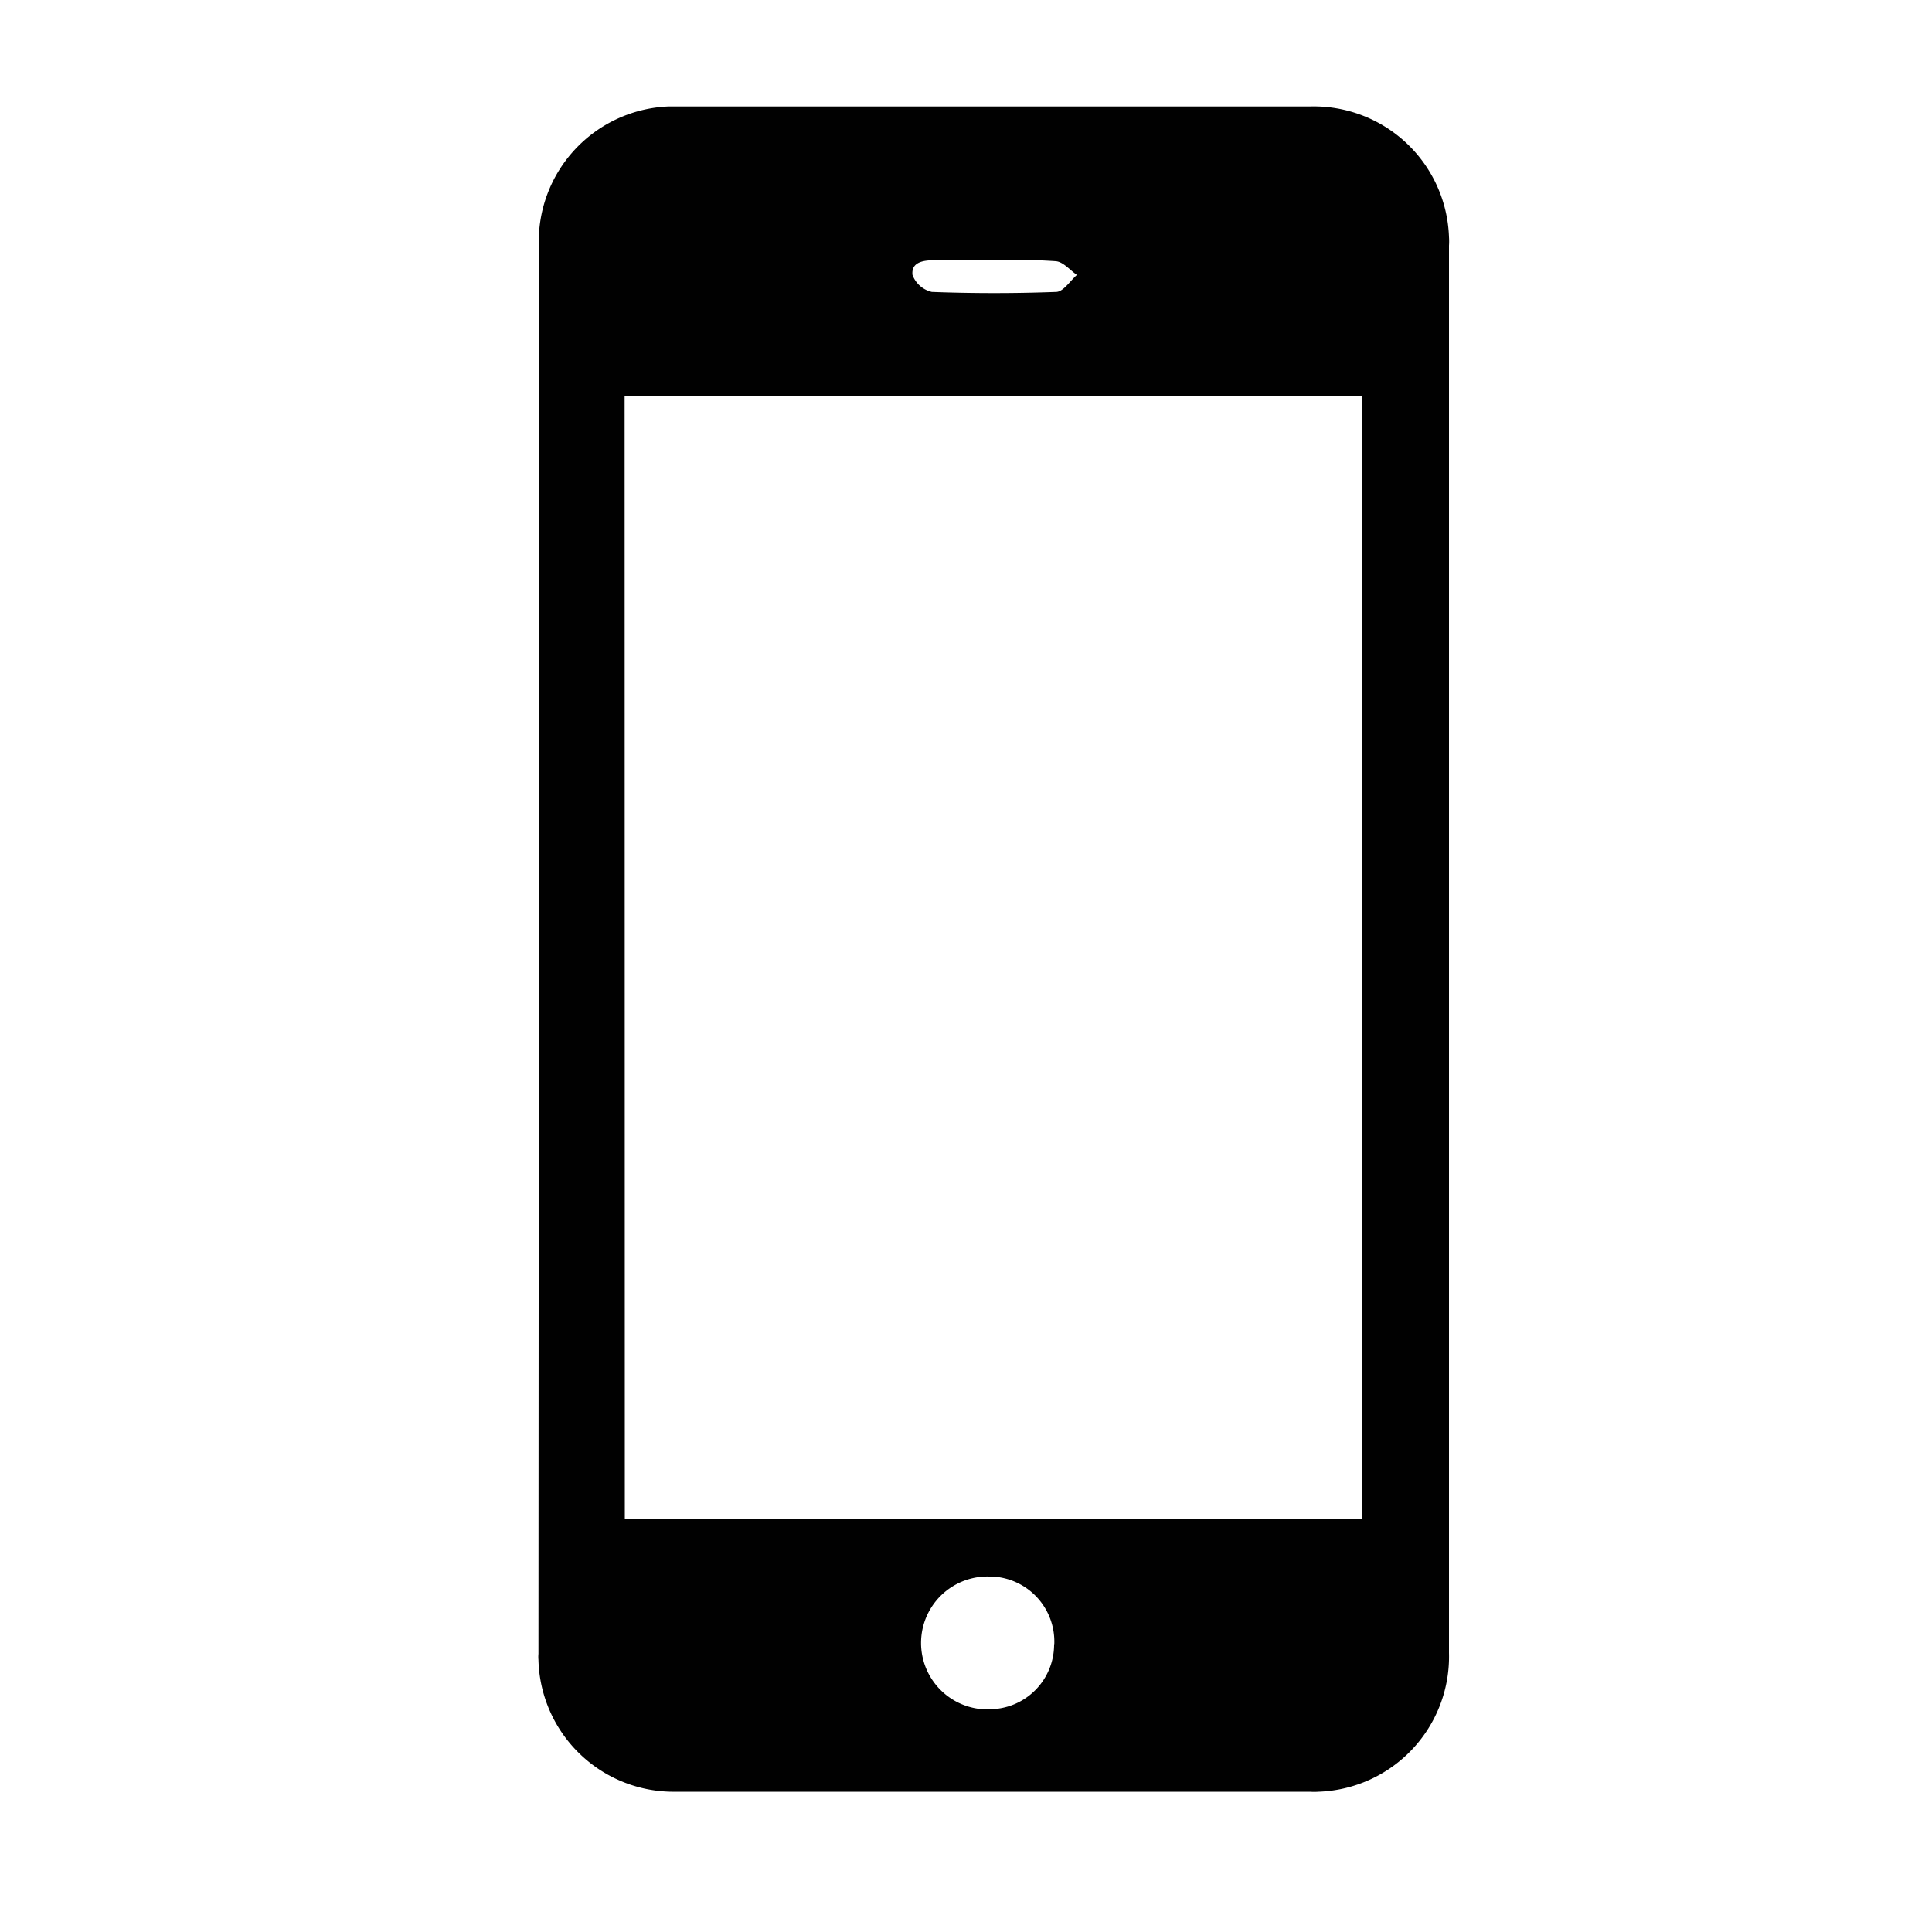 <svg xmlns="http://www.w3.org/2000/svg" viewBox="0 0 100 100"><defs><style>.a{fill:#010101;}</style></defs><path class="a" d="M27.89,49.23V12.75a7,7,0,0,1,6.7-7.24H67.8A7,7,0,0,1,75,12.27a3.23,3.23,0,0,1,0,.44V85.55a7,7,0,0,1-6.76,7.19,3.23,3.23,0,0,1-.44,0H35a7,7,0,0,1-7.13-6.82,1.71,1.71,0,0,1,0-.32Zm4.45,29.38H70.52V20.52H32.33Zm22.23,6.48a3.37,3.37,0,0,0-3.24-3.49h-.12a3.44,3.44,0,0,0-.34,6.87h.34a3.35,3.35,0,0,0,3.35-3.35v0Zm-3-71.62H48.35c-.59,0-1.19.11-1.12.76a1.41,1.41,0,0,0,1,.88c2.14.08,4.3.08,6.43,0,.37,0,.72-.56,1.08-.88-.36-.25-.71-.68-1.09-.71A30.29,30.29,0,0,0,51.52,13.47Z"></path></svg>